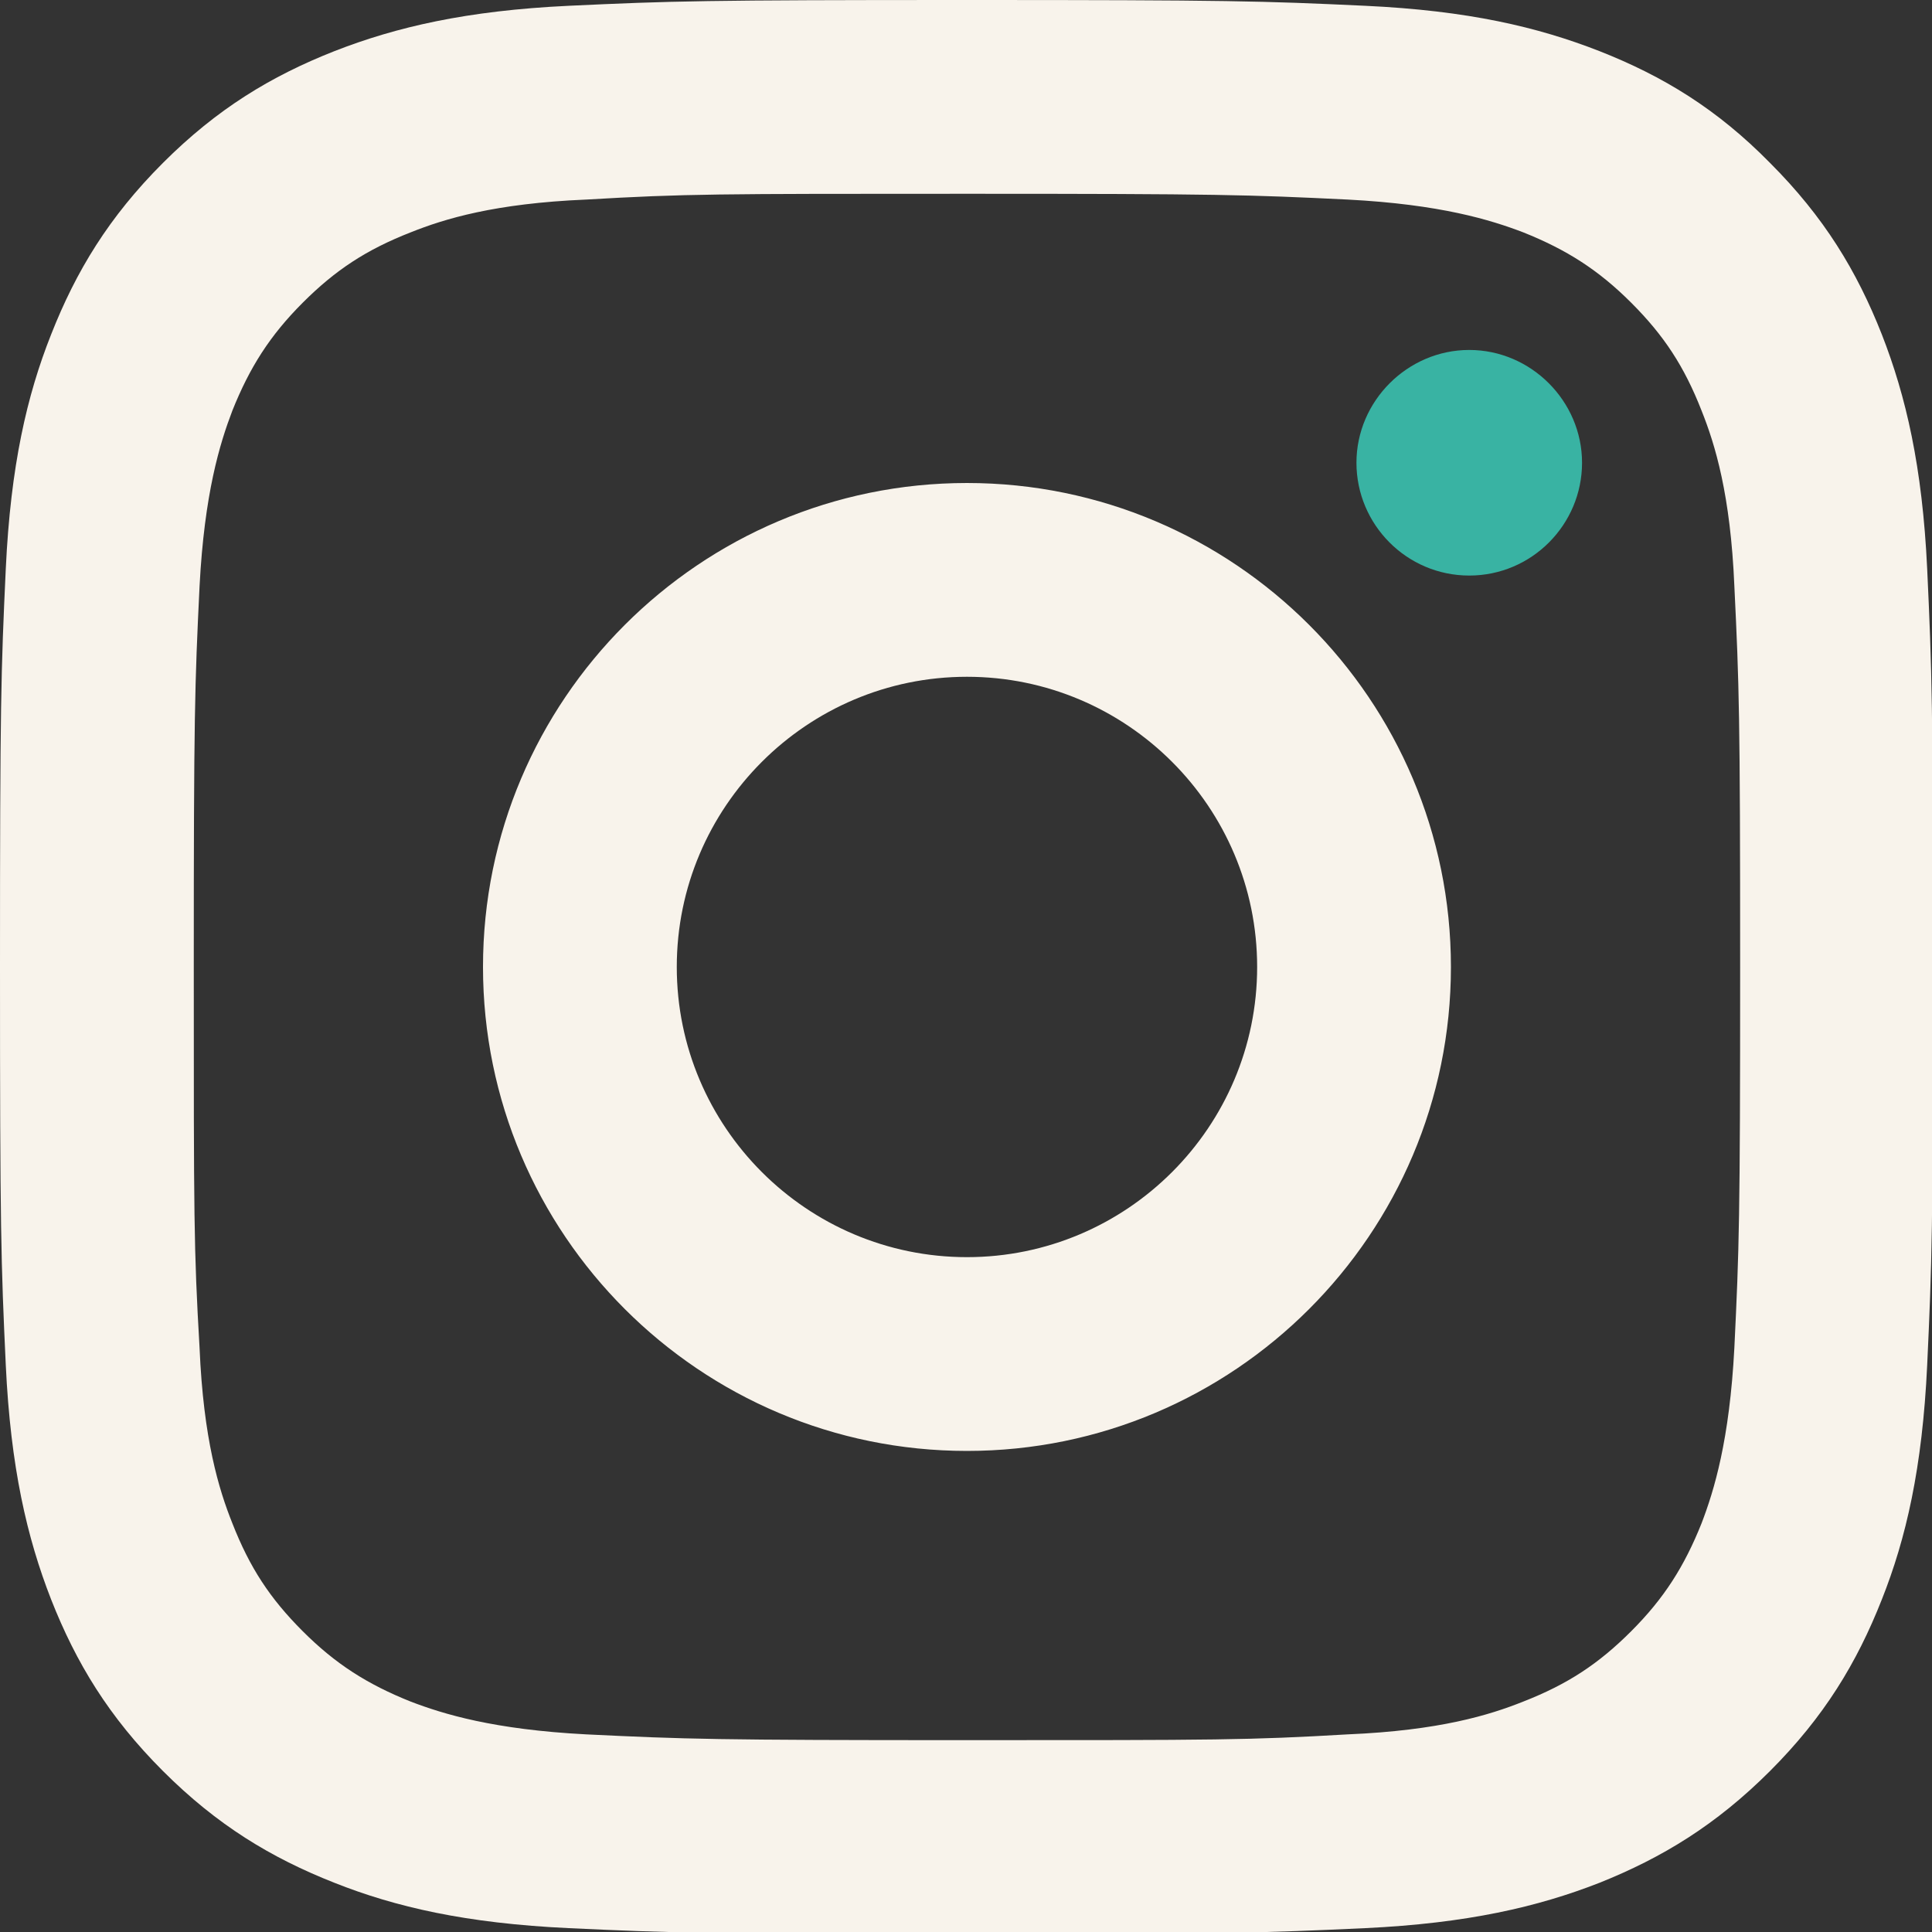 <svg xmlns="http://www.w3.org/2000/svg" id="Calque_2" data-name="Calque 2" viewBox="0 0 20.04 20.04"><rect x="0" y="0" width="20.04" height="20.04" fill="#333333" stroke="none"/><defs><style>      .cls-1 {        fill: #39b3a3;      }      .cls-1, .cls-2 {        fill-rule: evenodd;        stroke-width: 0px;      }      .cls-2 {        fill: #f8f3eb;      }    </style></defs><g id="Calque_1-2" data-name="Calque 1"><path class="cls-2" d="m19.52,16.59c-.26.66-.6,1.22-1.16,1.78-.56.56-1.12.9-1.77,1.16-.64.25-1.37.42-2.43.47-1.07.05-1.41.06-4.13.06s-3.06-.01-4.13-.06c-1.07-.05-1.8-.22-2.43-.47-.66-.26-1.22-.6-1.78-1.16-.56-.56-.9-1.12-1.16-1.78-.25-.64-.42-1.37-.47-2.43-.05-1.07-.06-1.41-.06-4.13s.01-3.06.06-4.13c.05-1.07.22-1.8.47-2.43.26-.66.6-1.22,1.16-1.78.56-.56,1.12-.9,1.78-1.16.64-.25,1.37-.42,2.43-.47,1.07-.05,1.41-.06,4.13-.06s3.06.01,4.13.06c1.07.05,1.79.22,2.43.47.66.26,1.22.6,1.77,1.16.56.56.9,1.12,1.16,1.78.25.64.42,1.37.47,2.43.05,1.07.06,1.41.06,4.13s-.01,3.06-.06,4.13c-.05,1.07-.22,1.8-.47,2.43Zm-1.87-12.33c-.18-.46-.39-.78-.73-1.12-.34-.34-.67-.55-1.12-.73-.34-.13-.86-.29-1.82-.34-1.03-.05-1.34-.06-3.95-.06s-2.92,0-3.95.06c-.95.04-1.47.2-1.82.34-.46.18-.78.39-1.12.73-.34.34-.55.67-.73,1.12-.13.34-.29.86-.34,1.82-.05,1.03-.06,1.34-.06,3.95s0,2.92.06,3.95c.04.95.2,1.47.34,1.82.18.46.39.78.73,1.12.34.34.67.55,1.12.73.34.13.86.29,1.82.34,1.03.05,1.34.06,3.95.06s2.92,0,3.95-.06c.95-.04,1.47-.2,1.82-.34.46-.18.78-.39,1.12-.73.34-.34.55-.67.73-1.12.13-.34.29-.86.34-1.82.05-1.03.06-1.34.06-3.95s-.01-2.92-.06-3.95c-.04-.95-.2-1.47-.34-1.82Zm-7.62,10.79c-2.77,0-5.02-2.25-5.02-5.02s2.25-5.02,5.02-5.02,5.02,2.25,5.02,5.02-2.25,5.02-5.02,5.02Zm0-8.03c-1.66,0-3.01,1.35-3.01,3.01s1.35,3.01,3.01,3.01,3.01-1.35,3.01-3.01-1.35-3.01-3.01-3.01Z"></path><path class="cls-1" d="m15.24,5.97c-.65,0-1.17-.53-1.17-1.17s.53-1.17,1.17-1.17,1.17.53,1.17,1.17-.52,1.17-1.17,1.17Z"></path></g></svg>